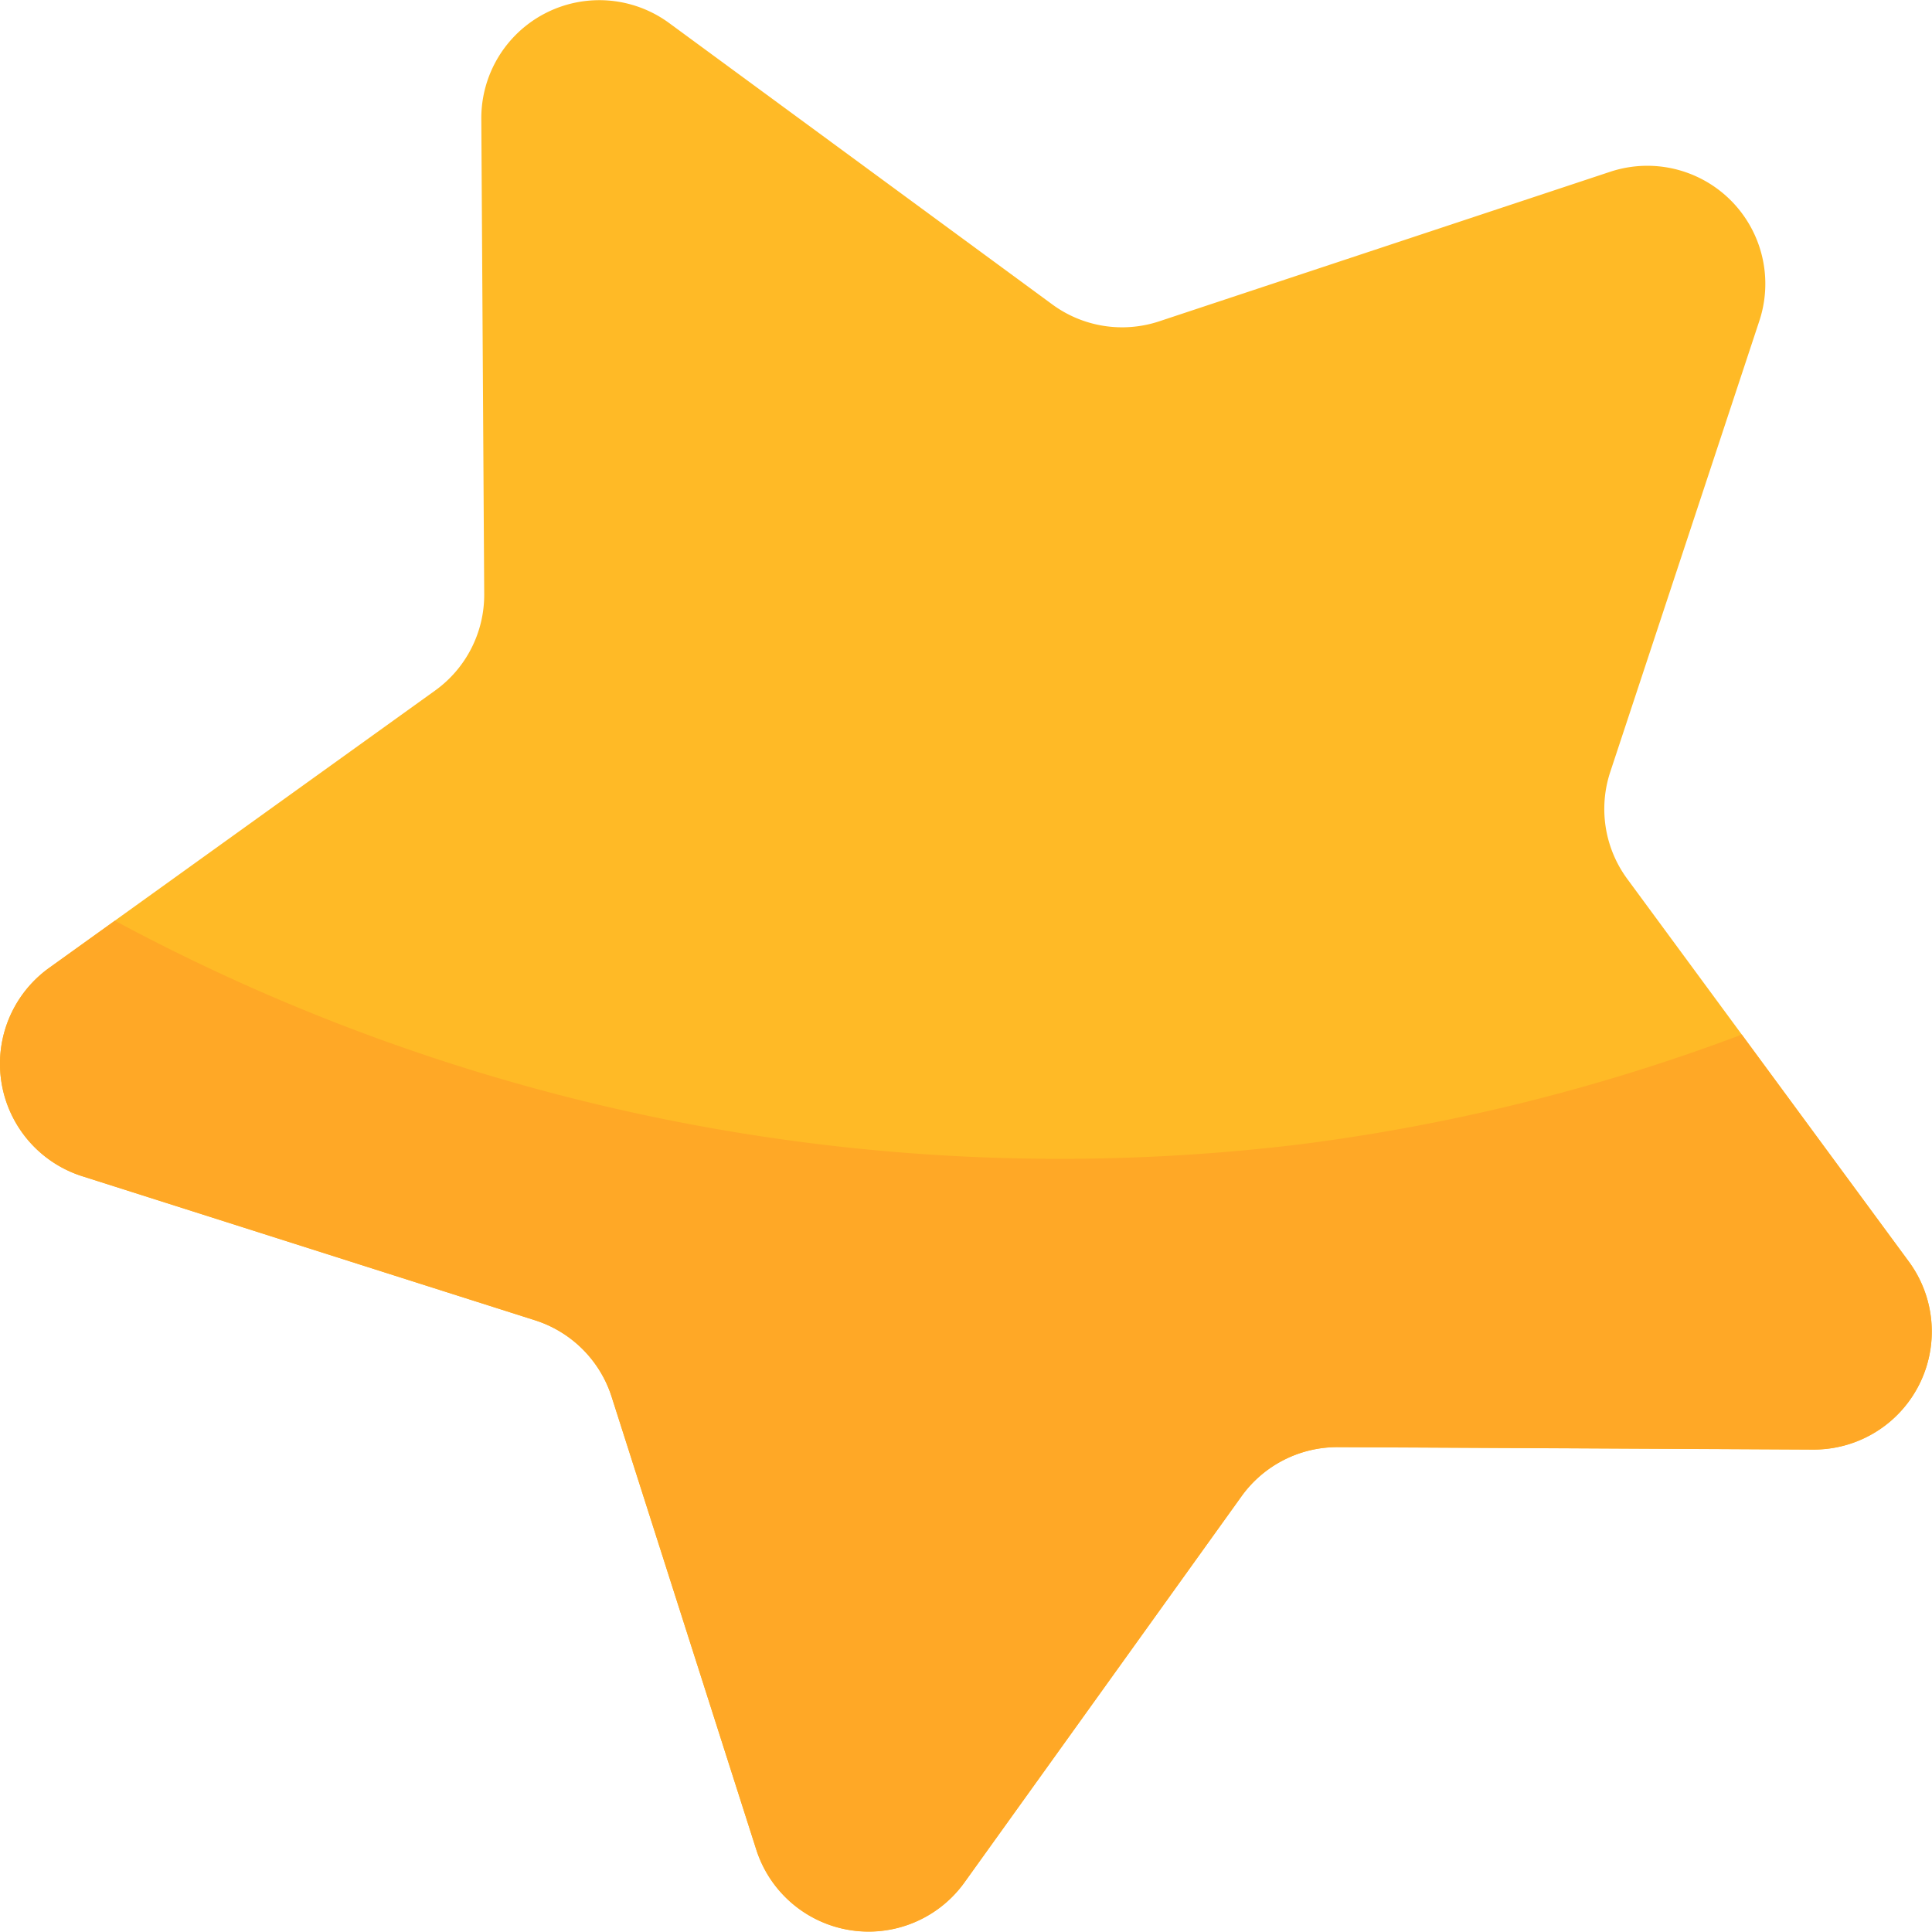 <svg xmlns="http://www.w3.org/2000/svg" width="34.035" height="34.03" viewBox="0 0 34.035 34.03">
  <g id="Group_668" data-name="Group 668" transform="translate(0 0)">
    <path id="Path_5765" data-name="Path 5765" d="M258.944,251.028l-8.371-.043a2.081,2.081,0,0,0-1.7.867l-4.879,6.8a2.079,2.079,0,0,1-3.67-.579l-2.547-7.974a2.078,2.078,0,0,0-1.35-1.348l-7.977-2.538a2.079,2.079,0,0,1-.583-3.669l6.8-4.886a2.077,2.077,0,0,0,.865-1.7l-.051-8.371a2.079,2.079,0,0,1,3.309-1.688l6.747,4.955a2.078,2.078,0,0,0,1.885.3l7.946-2.635a2.079,2.079,0,0,1,2.628,2.625l-2.627,7.948a2.079,2.079,0,0,0,.3,1.885l4.962,6.742A2.079,2.079,0,0,1,258.944,251.028Z" transform="translate(-227.002 -225.493)" fill="#ffba26"/>
    <path id="Path_5766" data-name="Path 5766" d="M249.873,252.061a35.147,35.147,0,0,1-20.847-3.943l-1.159.832a2.079,2.079,0,0,0,.583,3.669l7.977,2.538a2.08,2.08,0,0,1,1.35,1.349l2.547,7.974a2.078,2.078,0,0,0,3.669.579l4.879-6.8a2.077,2.077,0,0,1,1.7-.867l8.371.043a2.079,2.079,0,0,0,1.685-3.311l-2.942-4A34.318,34.318,0,0,1,249.873,252.061Z" transform="translate(-227.002 -231.898)" fill="#ffa826"/>
  </g>
</svg>
